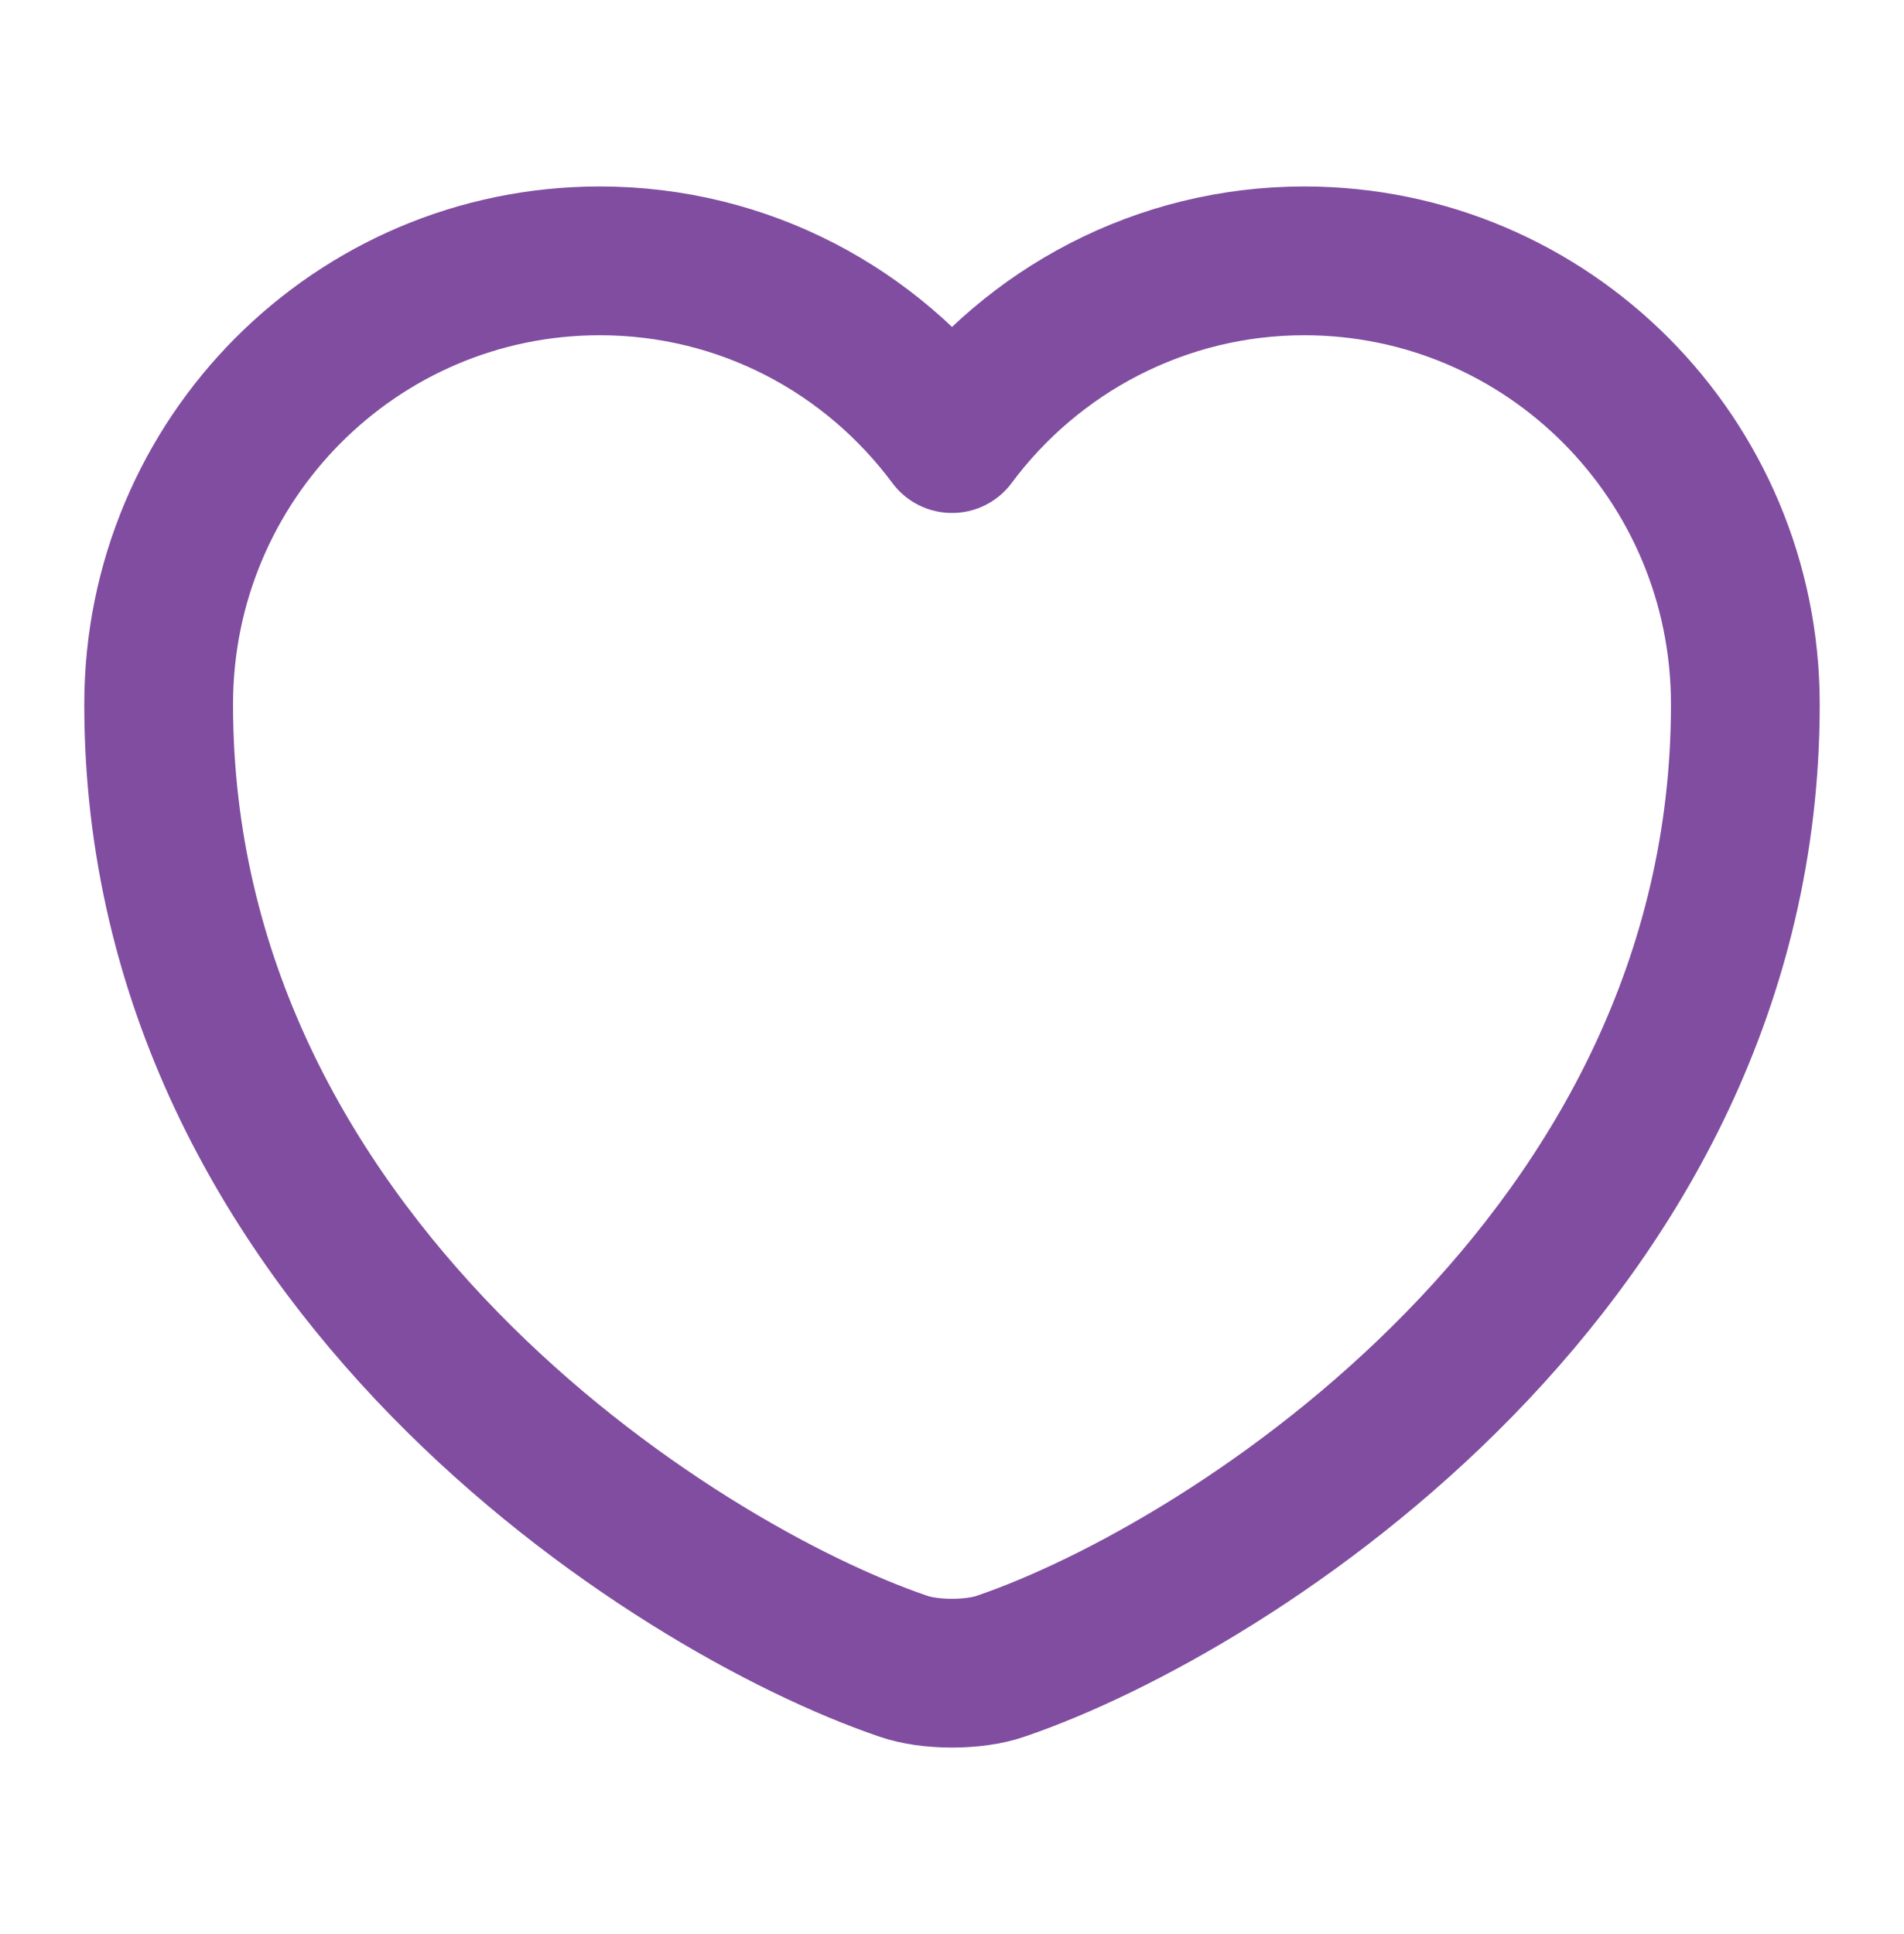 <svg width="64" height="65" viewBox="0 0 64 65" fill="none" xmlns="http://www.w3.org/2000/svg">
<path d="M33.653 55.993C32.747 56.313 31.253 56.313 30.347 55.993C22.613 53.353 5.333 42.34 5.333 23.673C5.333 15.433 11.973 8.767 20.16 8.767C25.013 8.767 29.307 11.113 32 14.74C34.693 11.113 39.013 8.767 43.84 8.767C52.027 8.767 58.667 15.433 58.667 23.673C58.667 42.34 41.387 53.353 33.653 55.993Z" stroke="#804DA0" stroke-width="5" stroke-linecap="round" stroke-linejoin="round"/>
</svg>
